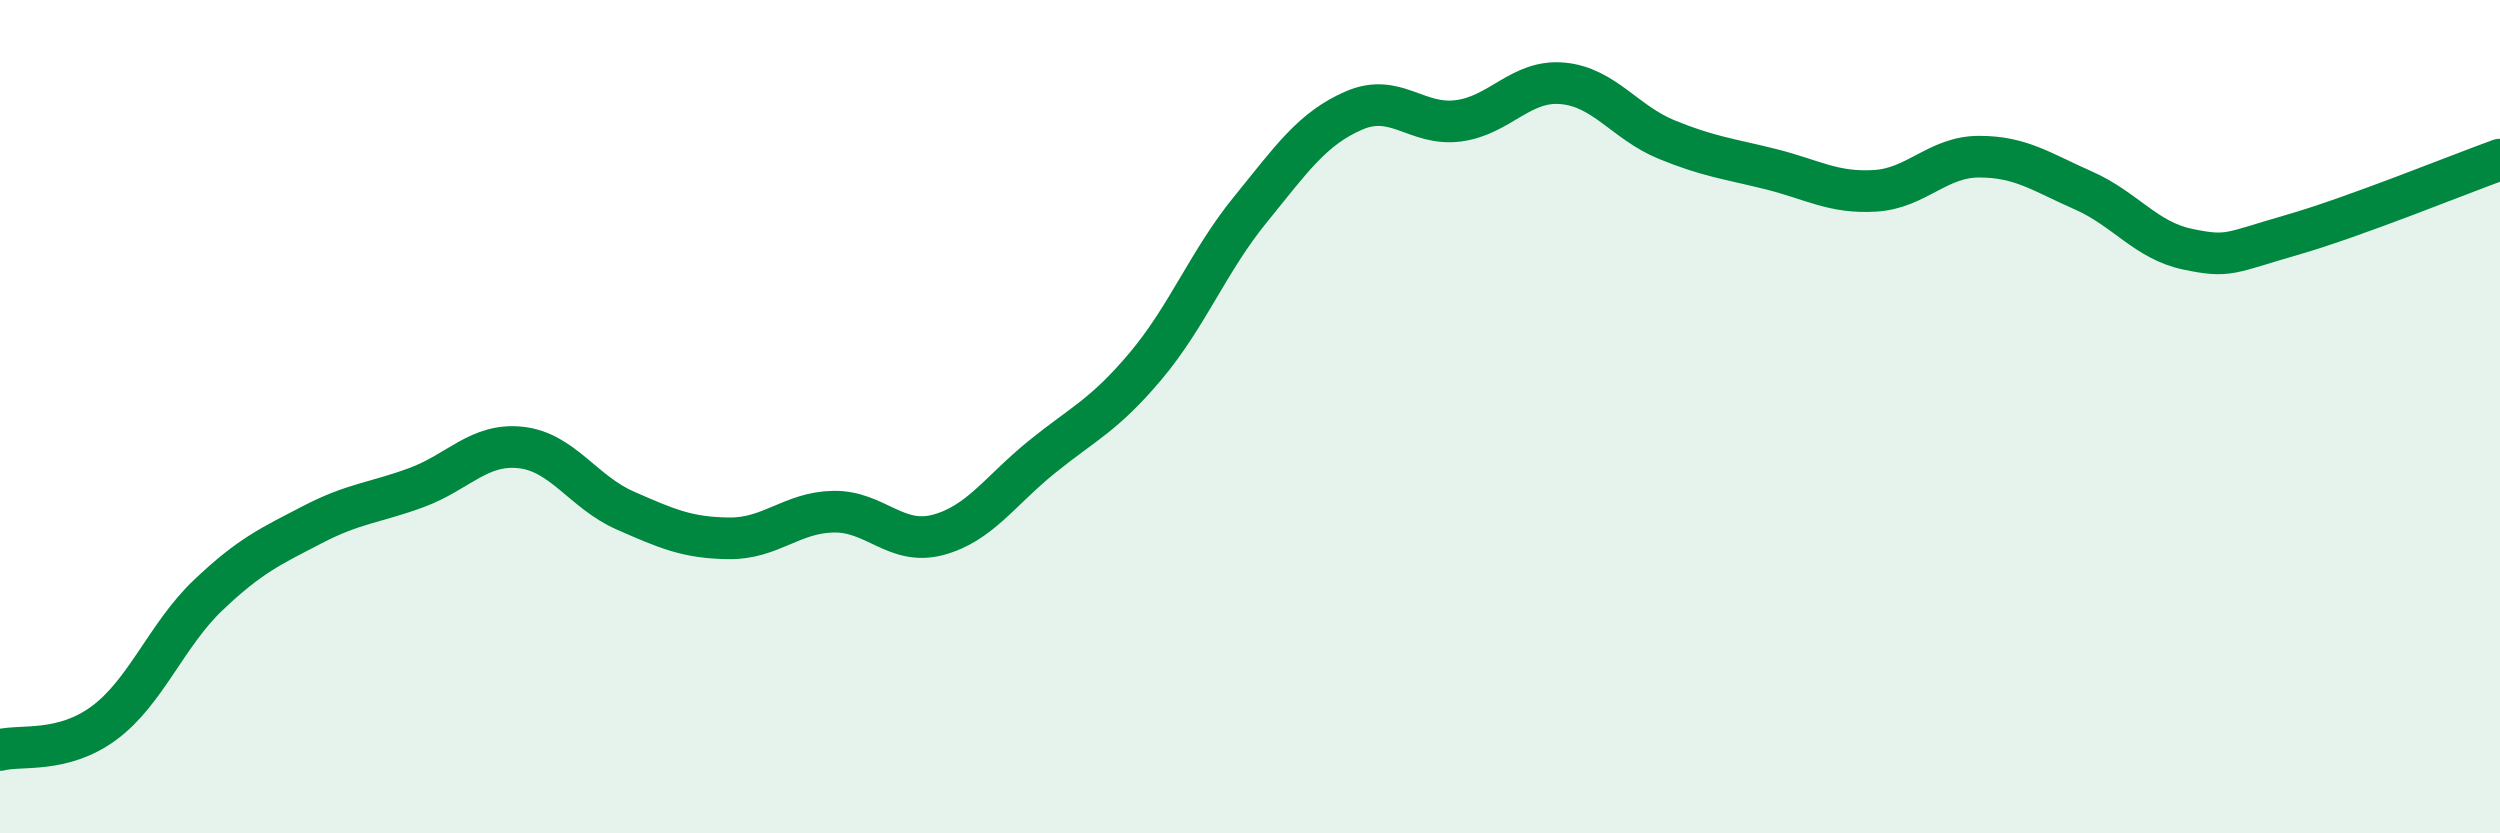 
    <svg width="60" height="20" viewBox="0 0 60 20" xmlns="http://www.w3.org/2000/svg">
      <path
        d="M 0,18 C 0.5,17.87 1.5,18.09 2.5,17.35 C 3.5,16.61 4,15.23 5,14.28 C 6,13.33 6.5,13.11 7.5,12.59 C 8.5,12.07 9,12.07 10,11.7 C 11,11.33 11.5,10.63 12.5,10.74 C 13.5,10.85 14,11.81 15,12.25 C 16,12.69 16.5,12.91 17.5,12.92 C 18.5,12.93 19,12.3 20,12.28 C 21,12.26 21.5,13.1 22.5,12.84 C 23.5,12.58 24,11.78 25,10.97 C 26,10.16 26.5,9.97 27.5,8.78 C 28.5,7.59 29,6.27 30,5.04 C 31,3.81 31.5,3.08 32.5,2.65 C 33.5,2.22 34,3.03 35,2.9 C 36,2.77 36.5,1.91 37.5,2 C 38.5,2.09 39,2.94 40,3.35 C 41,3.76 41.5,3.81 42.5,4.06 C 43.5,4.31 44,4.64 45,4.58 C 46,4.52 46.5,3.76 47.5,3.76 C 48.5,3.76 49,4.13 50,4.57 C 51,5.01 51.5,5.77 52.5,5.98 C 53.5,6.19 53.5,6.07 55,5.64 C 56.5,5.21 59,4.19 60,3.83L60 20L0 20Z"
        fill="#008740"
        opacity="0.1"
        stroke-linecap="round"
        stroke-linejoin="round"
      />
      <path
        d="M 0,18 C 0.5,17.87 1.5,18.09 2.5,17.35 C 3.5,16.61 4,15.23 5,14.28 C 6,13.33 6.5,13.11 7.5,12.59 C 8.5,12.07 9,12.07 10,11.7 C 11,11.33 11.5,10.63 12.5,10.74 C 13.5,10.85 14,11.81 15,12.25 C 16,12.69 16.5,12.91 17.5,12.92 C 18.5,12.93 19,12.3 20,12.28 C 21,12.26 21.5,13.1 22.5,12.84 C 23.5,12.58 24,11.78 25,10.97 C 26,10.16 26.5,9.97 27.5,8.78 C 28.5,7.59 29,6.27 30,5.04 C 31,3.81 31.5,3.08 32.5,2.65 C 33.5,2.22 34,3.03 35,2.9 C 36,2.77 36.5,1.91 37.5,2 C 38.5,2.09 39,2.94 40,3.35 C 41,3.76 41.5,3.81 42.5,4.06 C 43.5,4.31 44,4.64 45,4.58 C 46,4.52 46.5,3.76 47.5,3.76 C 48.5,3.76 49,4.13 50,4.57 C 51,5.01 51.5,5.77 52.5,5.98 C 53.5,6.19 53.5,6.07 55,5.64 C 56.5,5.21 59,4.19 60,3.83"
        stroke="#008740"
        stroke-width="1"
        fill="none"
        stroke-linecap="round"
        stroke-linejoin="round"
      />
    </svg>
  